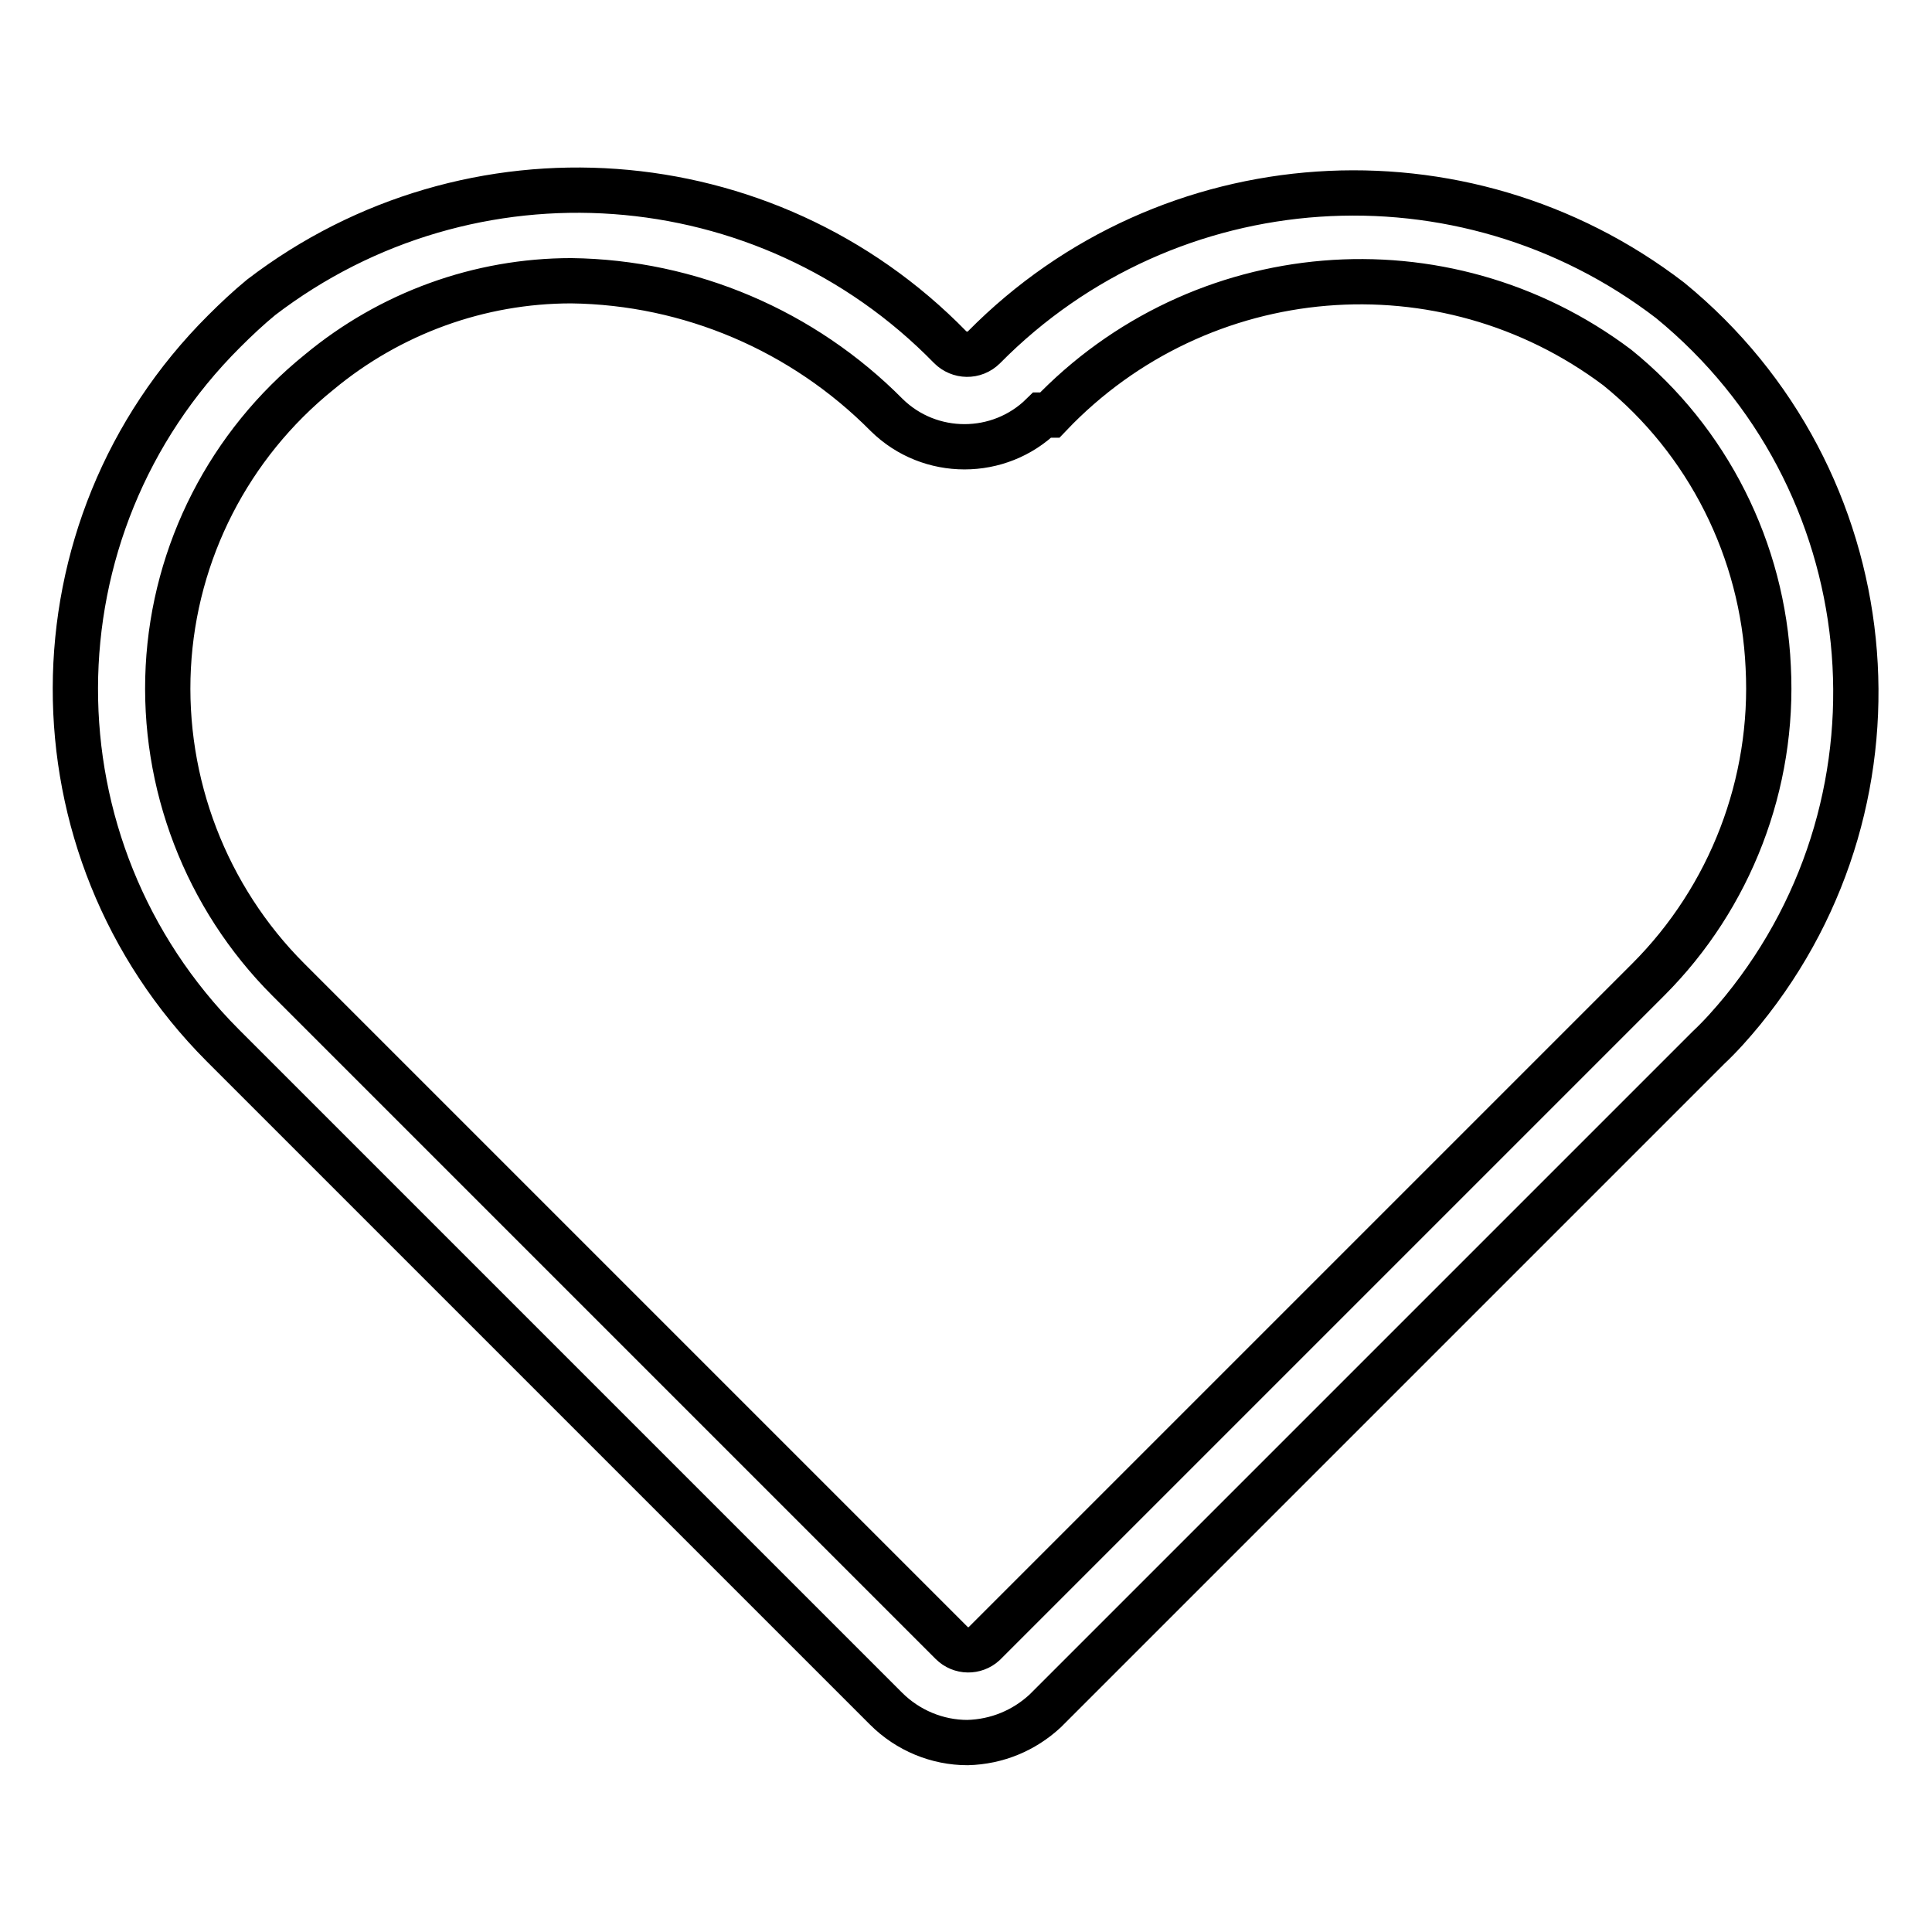 <?xml version="1.0" encoding="utf-8"?>
<!-- Svg Vector Icons : http://www.onlinewebfonts.com/icon -->
<!DOCTYPE svg PUBLIC "-//W3C//DTD SVG 1.1//EN" "http://www.w3.org/Graphics/SVG/1.1/DTD/svg11.dtd">
<svg version="1.1" xmlns="http://www.w3.org/2000/svg" xmlns:xlink="http://www.w3.org/1999/xlink" x="0px" y="0px" viewBox="0 0 256 256" enable-background="new 0 0 256 256" xml:space="preserve">
<g> <path stroke-width="6" fill-opacity="0" stroke="#000000"  d="M128.2,230.9c-4,0-7.9-1.6-10.8-4.5l-87.9-87.9c-26.1-26.2-26-68.5,0.2-94.6c1.6-1.6,3.2-3.1,4.9-4.5 c27.7-21.2,66.9-18.4,91.3,6.6c1.2,1.2,3.2,1.3,4.5,0c0,0,0,0,0,0c24.4-24.7,63.4-27.3,90.9-6.2c28.6,23.4,32.9,65.5,9.6,94.1 c-1.4,1.7-2.9,3.4-4.5,4.9l-87.9,87.9C135.7,229.3,132.1,230.8,128.2,230.9L128.2,230.9z M75.7,37.2c-12.2,0-24,4.3-33.4,12.1 c-11.9,9.6-19.2,23.8-20,39.1c-0.8,15.4,5,30.5,15.9,41.4l87.9,87.9c1.2,1.2,3.1,1.2,4.3,0.1c0,0,0.1-0.1,0.1-0.1l87.9-87.9 c10.9-10.9,16.7-26,15.9-41.4c-0.7-15.5-8-30-20-39.7c-23-17.3-55.3-14.6-75.2,6.3h-1c-5.7,5.6-14.9,5.6-20.6,0 C106.4,43.8,91.4,37.4,75.7,37.2z"/></g>
</svg>